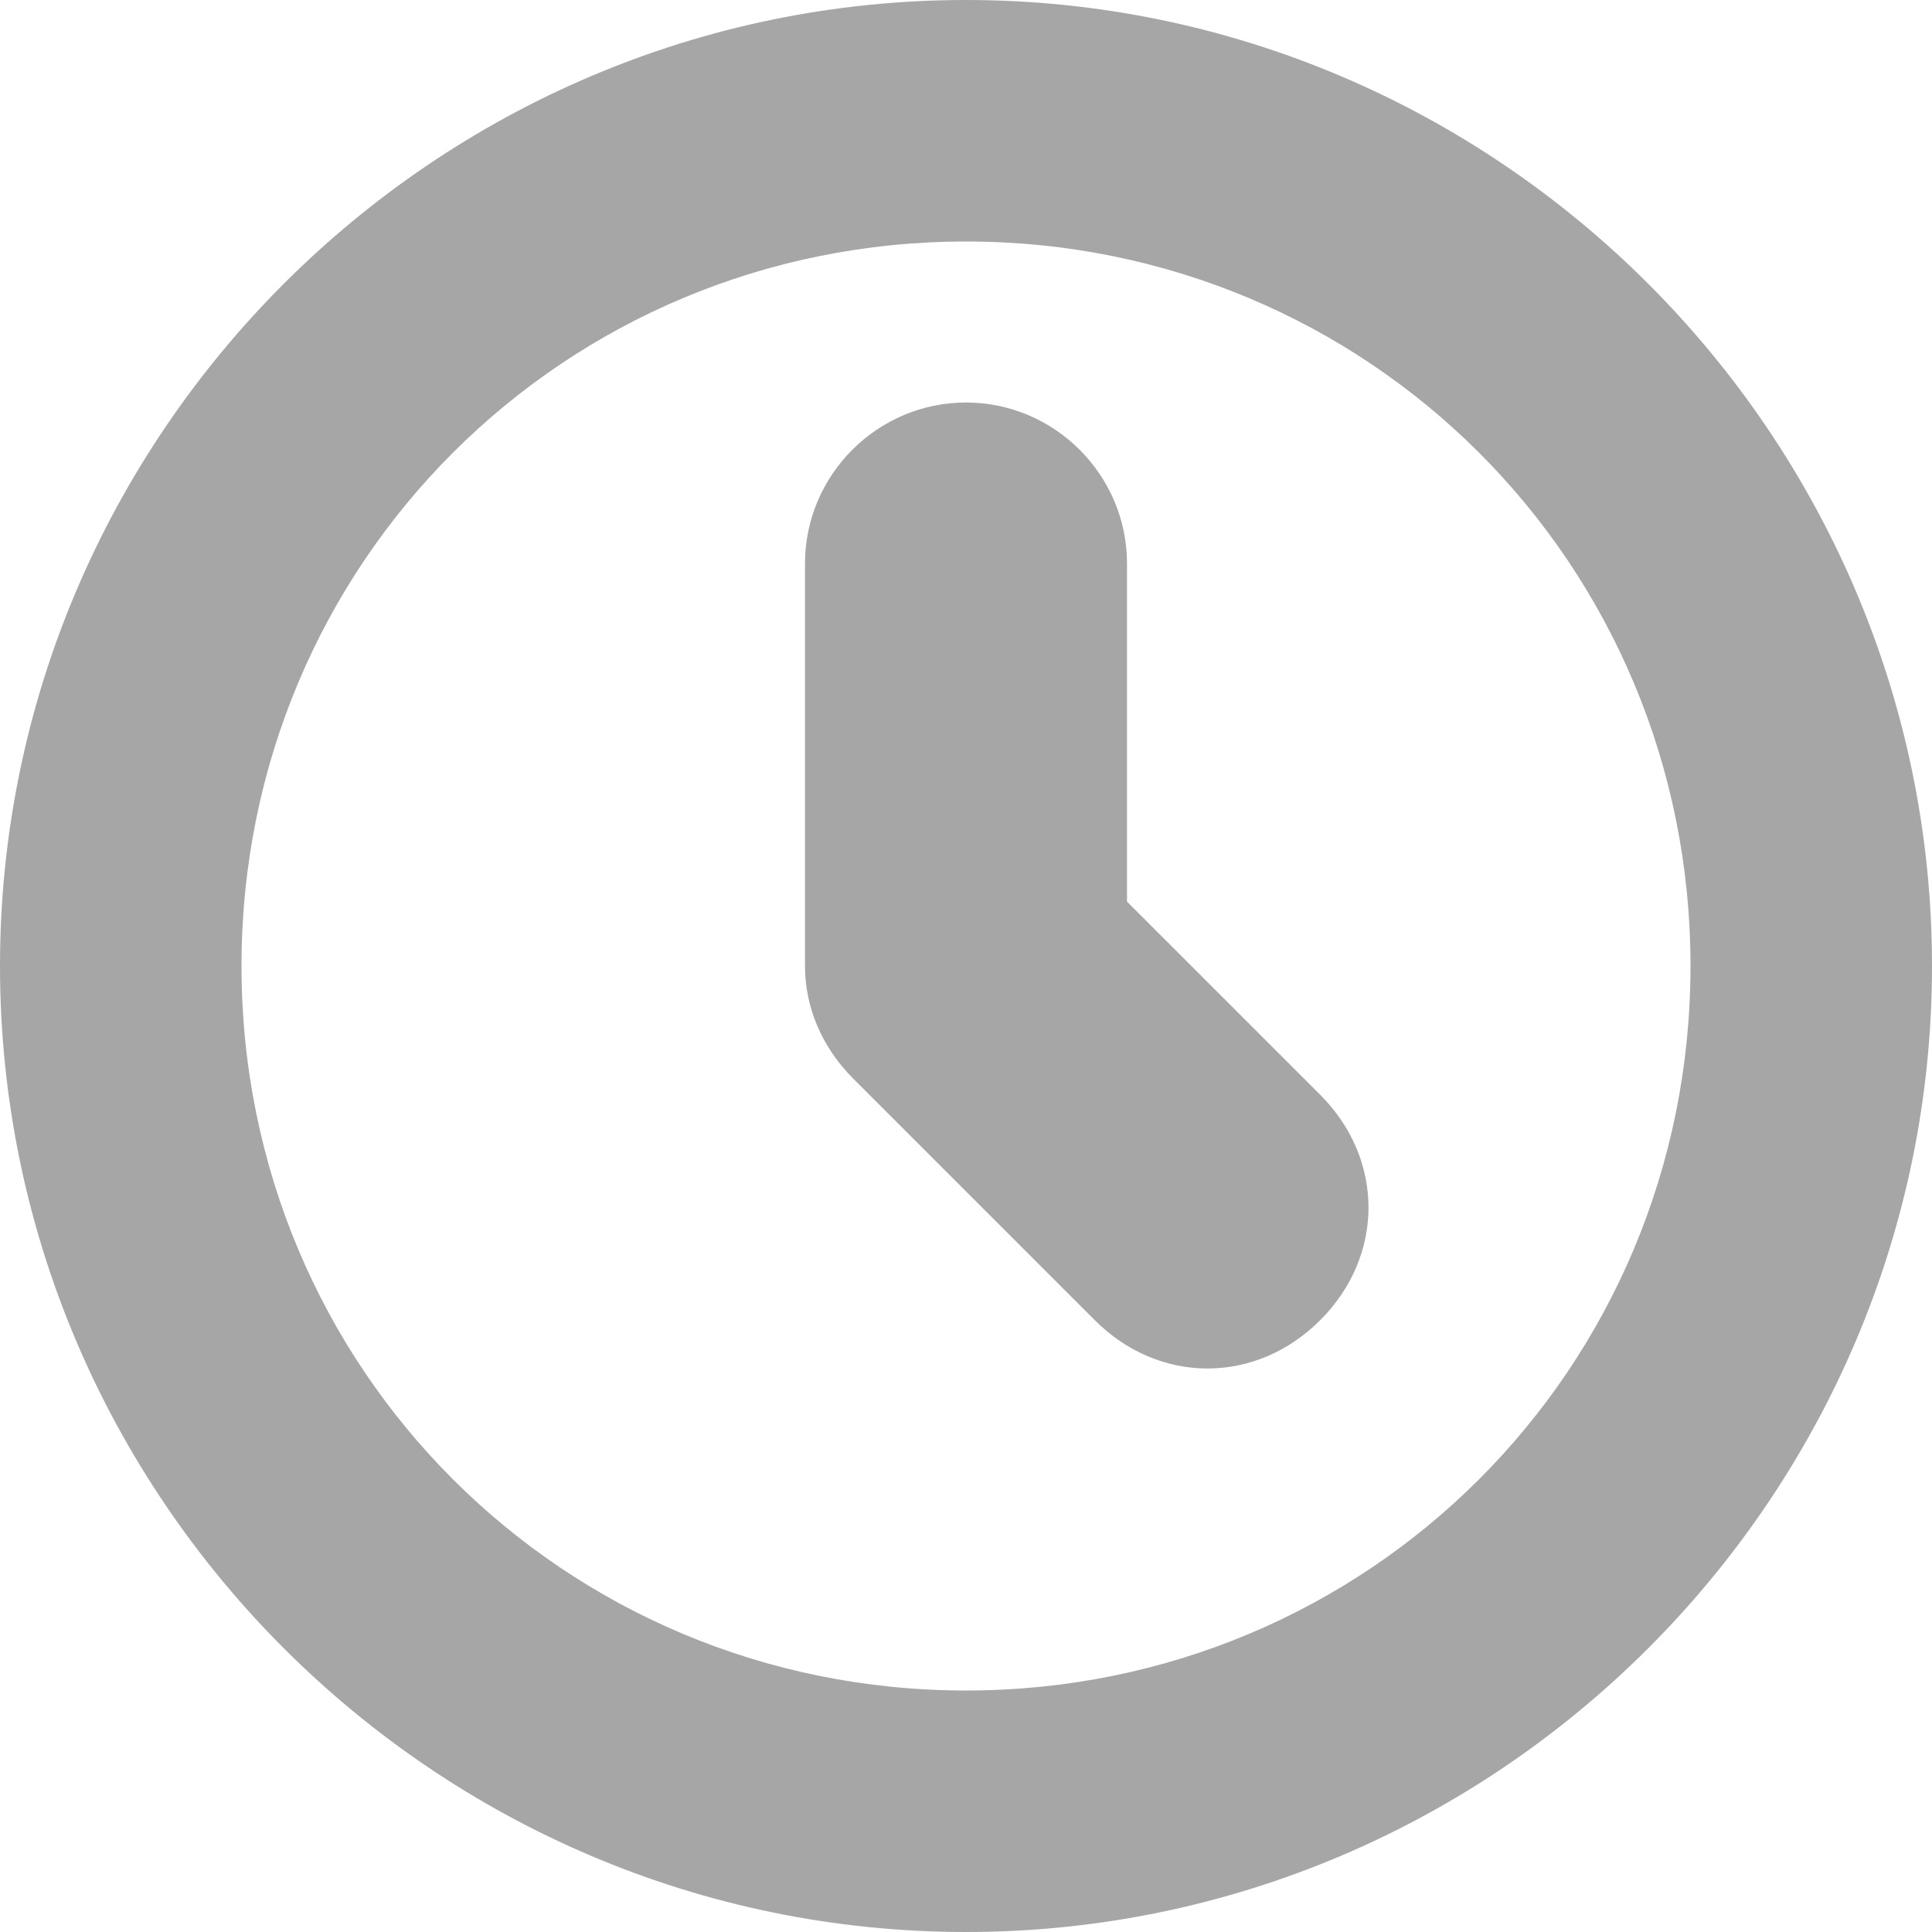 <?xml version="1.0" encoding="utf-8"?>
<!-- Generator: Adobe Illustrator 21.1.0, SVG Export Plug-In . SVG Version: 6.00 Build 0)  -->
<svg version="1.1" id="圖層_1" xmlns="http://www.w3.org/2000/svg" xmlns:xlink="http://www.w3.org/1999/xlink" x="0px" y="0px"
	 viewBox="0 0 24 24" style="enable-background:new 0 0 24 24;" xml:space="preserve">
<style type="text/css">
	.st0{fill:#A6A6A6;}
</style>
<g id="info">
</g>
<g id="icons">
	<g id="time">
		<path class="st0" d="M12,0C5.4,0,0,5.4,0,12s5.4,12,12,12s12-5.4,12-12S18.6,0,12,0z M12,21c-5,0-9-4-9-9s4-9,9-9s9,4,9,9
			S17,21,12,21z"/>
		<path class="st0" d="M14,11.2V7c0-1.1-0.9-2-2-2s-2,0.9-2,2v5c0,0.5,0.2,1,0.6,1.4l3,3C14,16.8,14.5,17,15,17s1-0.2,1.4-0.6
			c0.8-0.8,0.8-2,0-2.8L14,11.2z"/>
	</g>
</g>
</svg>
